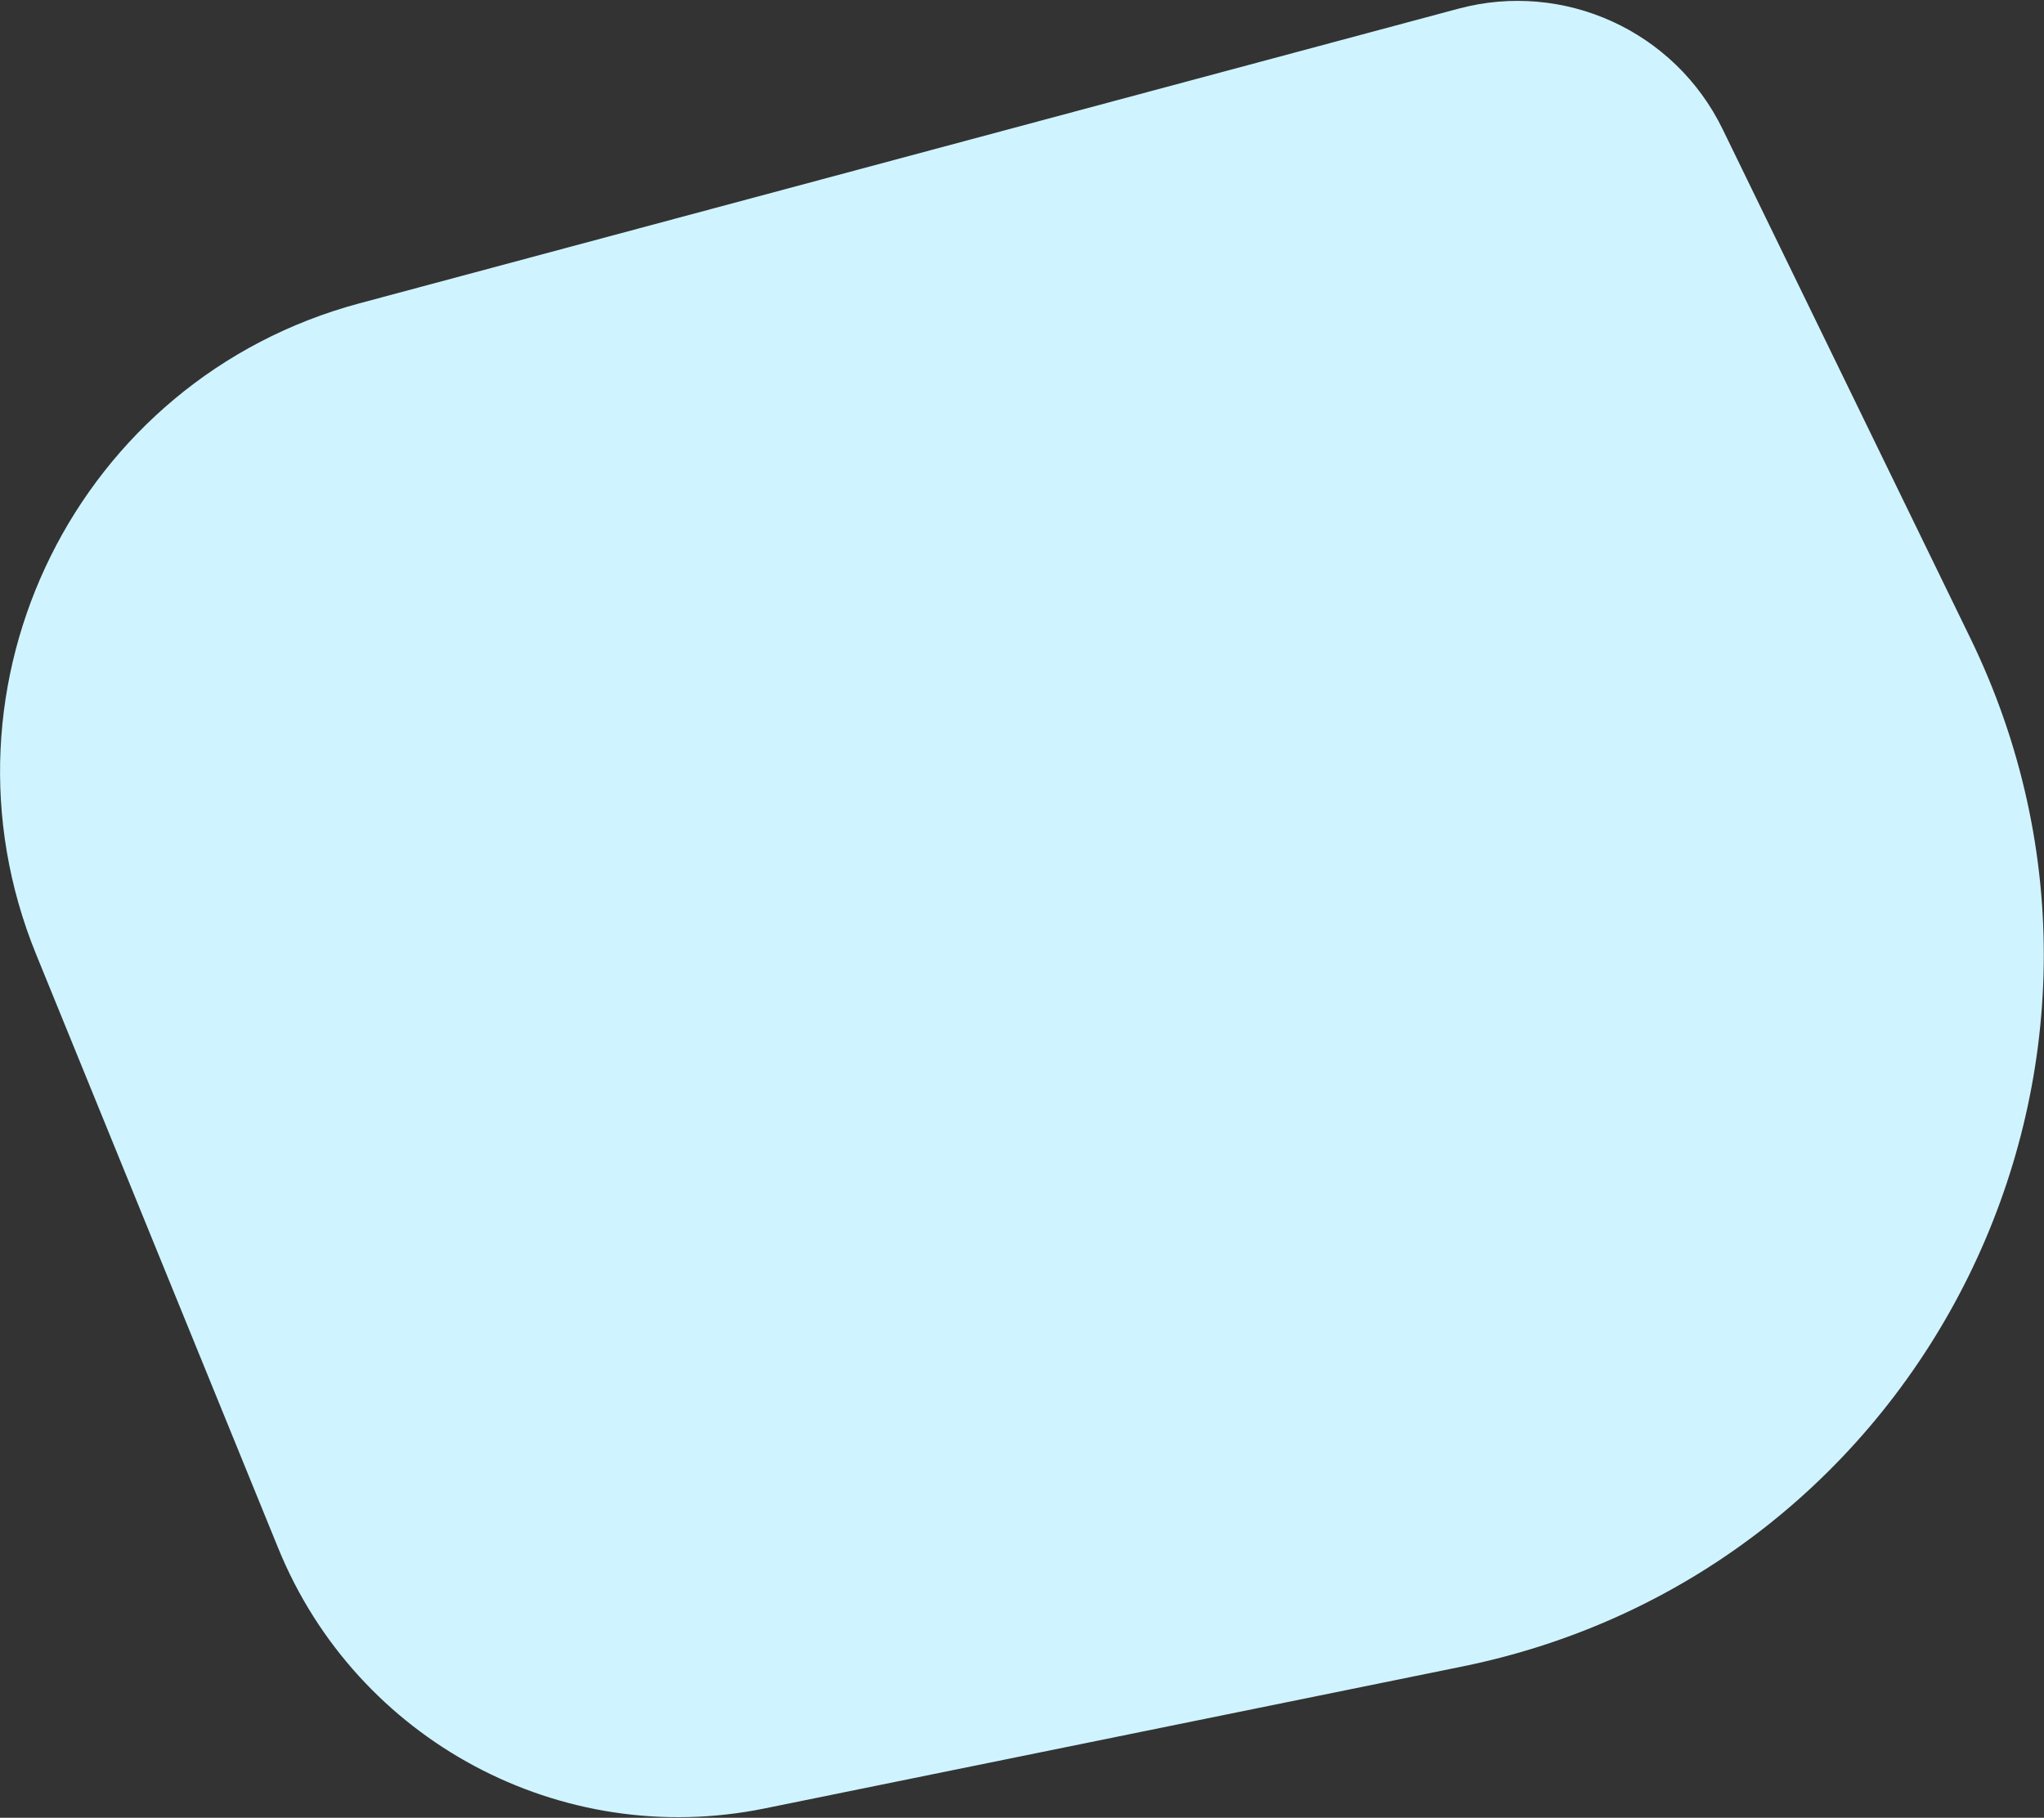 <svg width="932" height="829" viewBox="0 0 932 829" fill="none" xmlns="http://www.w3.org/2000/svg">
<rect x="0" y="0" width="932" height="829" fill="#333333" stroke="none"/>
<g clip-path="url(#clip0_1459_58213)">
<path d="M163.879 138.34L665.008 3.957C713.136 -8.949 763.656 14.096 785.46 58.901L898.327 290.839C992.981 485.35 878.674 716.892 666.7 760.027L348.581 824.761C255.754 843.651 162.626 793.798 126.87 706.075L16.467 435.215C-33.731 312.06 35.425 172.786 163.879 138.34Z" fill="#CFF4FF"/>
</g>
<defs>
<clipPath id="clip0_1459_58213">
<rect width="932" height="829" fill="white"/>
</clipPath>
</defs>
</svg>
